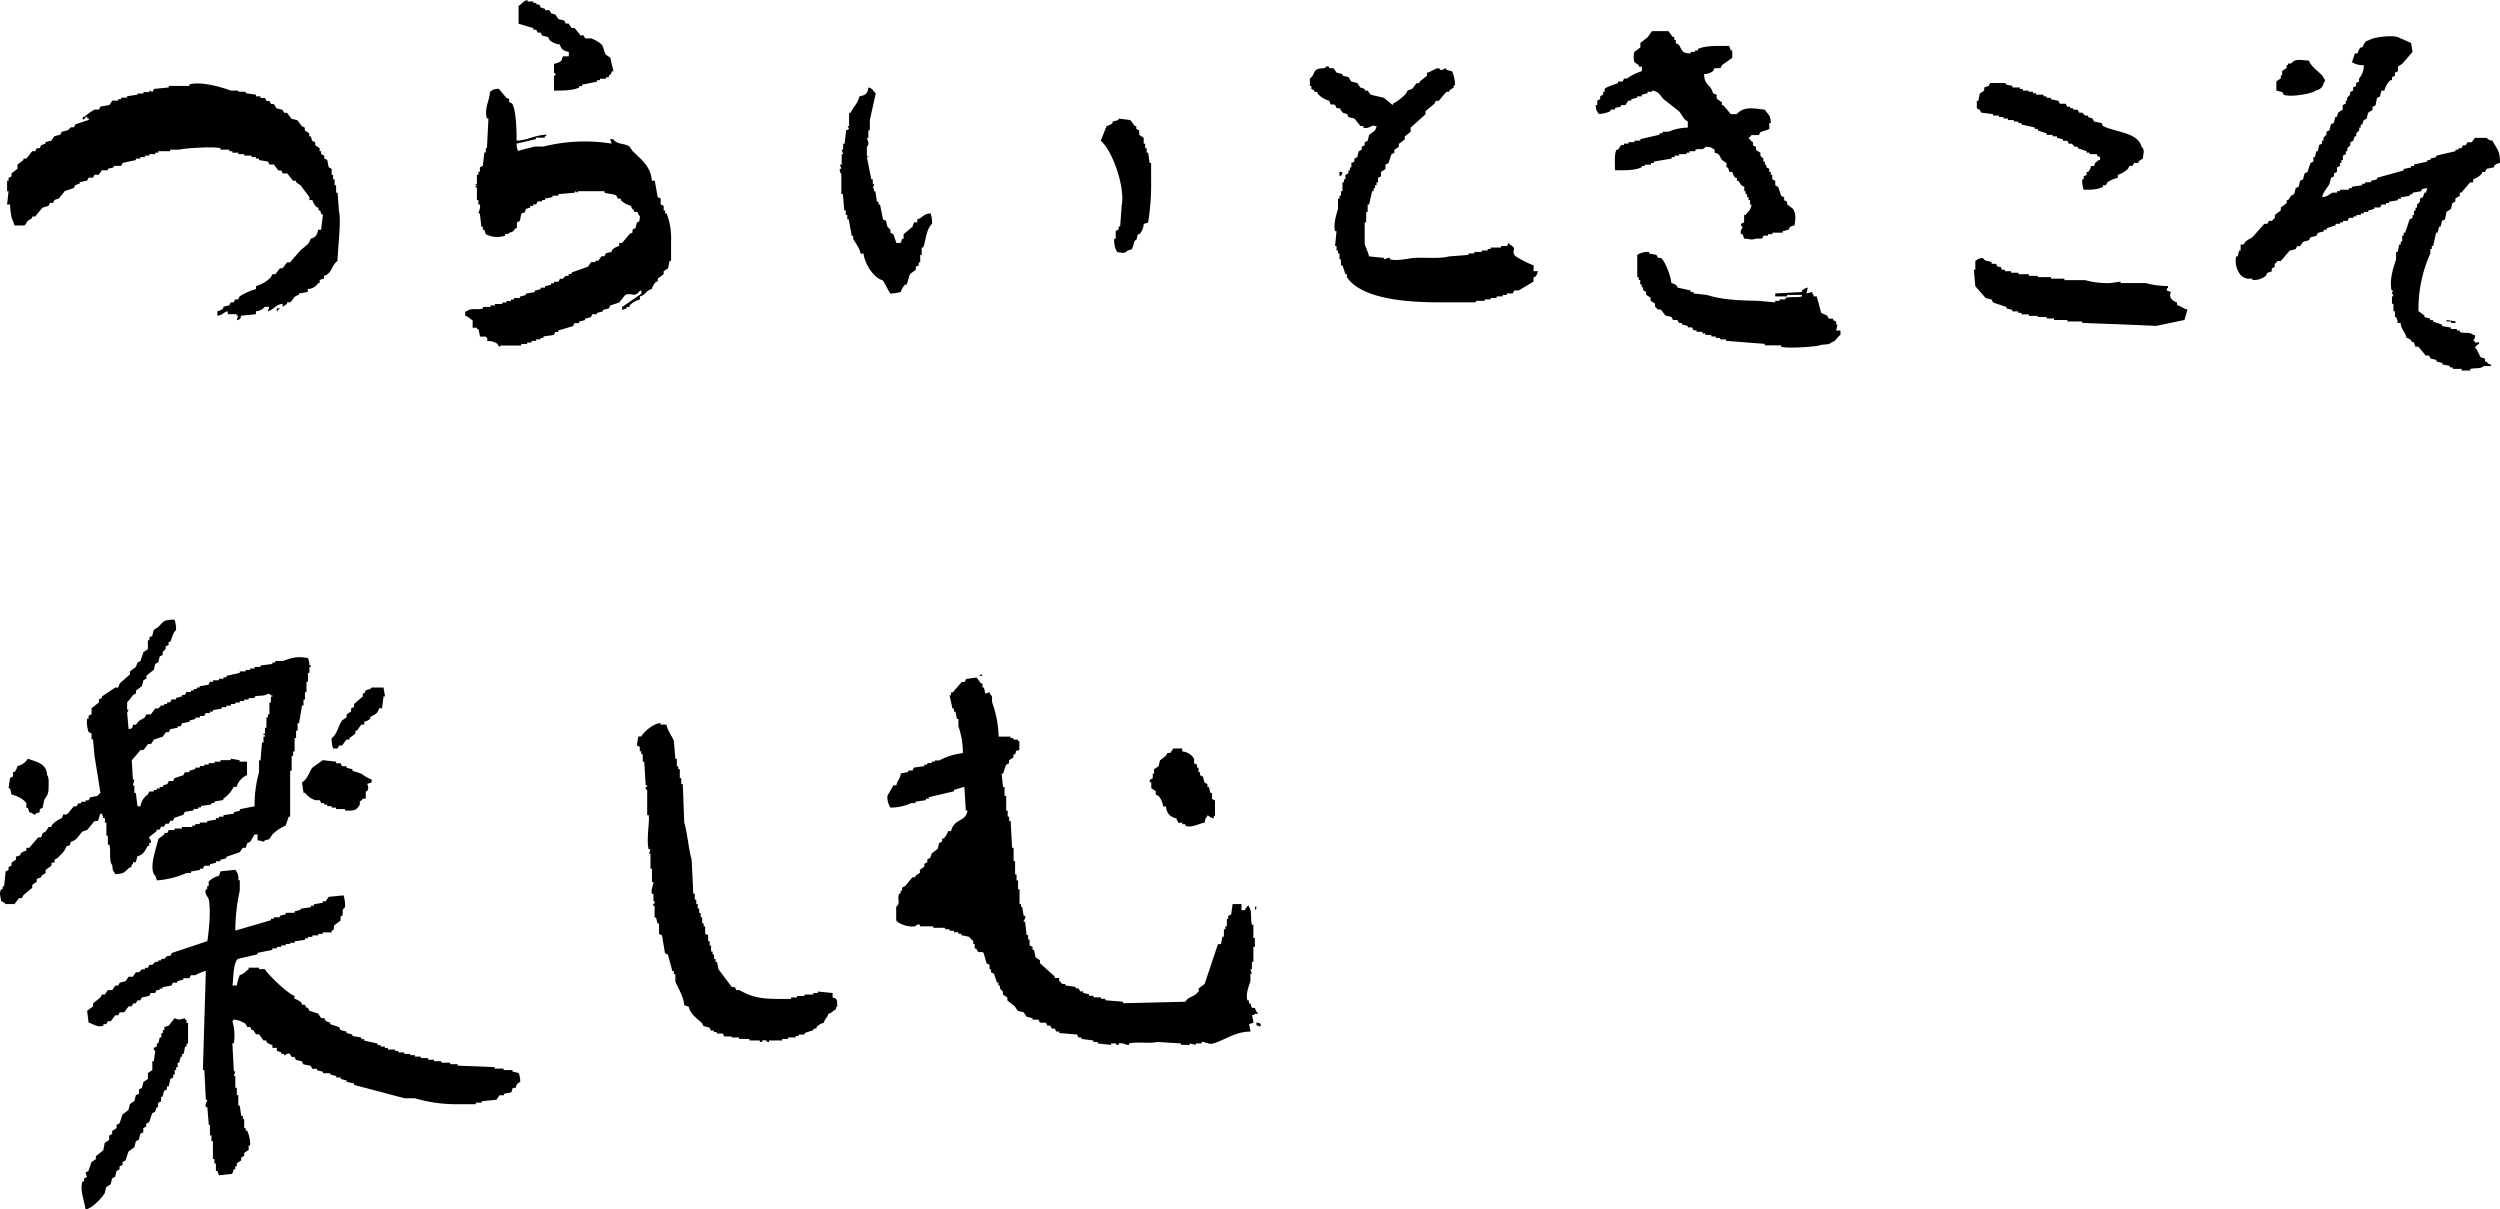 <svg xmlns="http://www.w3.org/2000/svg" viewBox="0 0 607.24 293.76"><defs><style>.cls-1{fill-rule:evenodd;}</style></defs><g id="レイヤー_2" data-name="レイヤー 2"><g id="レイヤー_1-2" data-name="レイヤー 1"><path class="cls-1" d="M21.16,201.6l1.8-2.16h.72c.37-.31.5-1.55.72-1.8h.36l.36,1.08h.36v1.08h.36V203h.36v2.16h.36c.46,1.58-.18,4,.72,5,.08,1.55.22,1.22.72,2.16,2.05-.11,2.21-.39,3.24-1.44l.72-.36v-.36c.27-.43,0,0,.36-.36v-.36H33l.36-1.44c1.48-.41,1.83-1.3,2.52-2.52h.36v-.72h.36c.26-.75-.5-1.12-.36-1.44l1.8-1.44v-.36h.72l.36-.72h.72l.36-.72H41l.36-.72H42l.36-.72,2.16-.72.36-.72,2.16-.36v-.36h1.08v-.36h.72v-.36l2.52-.36v-.36h.72v-.36l2.16-.36V194a7.41,7.41,0,0,0,2.52-2.88h.72A4.36,4.36,0,0,1,60,188.28V185h-1.8v-.36l-2.16-.36v.36H53.56V185H52.12v.36H50.68v.36H49.6v.36H48.52v.36H47.44v.36L46,187.2v.36H44.92l-.36.72L42.4,189l-.36.72H41l-.36.72-1.08.36v.36H38.8v.36h-.72v.36h-.72v.36H36.28l-.36.72a4.28,4.28,0,0,0-1.8,2.88H33.4L33,192.6h-.36v-1.8h-.36l.36-1.44h-.36L32,184.68l2.16-2.52h.72l1.08-1.44h.72l.72-1.08,2.16-.72.72-1.08H41l.36-.72,1.8-.36v-.36h.72l.36-.72,1.8-.36V175l1.44-.36v-.36h1.08v-.36H49.6l.36-.72H51v-.36h.72v-.36l2.16-.36v-.36H55v-.36h1.08V171h1.08v-.36h1.08v-.36h1.08v-.36H60.4v-.36h1.44v-.36c1.15-.39,2.42,0,3.24-.72.72.22.31,0,.72.36.24.31.5-.13.36.36H65.8v1.44h-.36v2.88h-.36v.72h-.36v2.52h-.36v1.44H64v.36h.36v.36H64v1.44h-.36l-.36,4.32h-.36v2.88a29.31,29.31,0,0,0-1.08,8.28l-3.6.72v.36l-1.44.36v.36l-2.52.36v.36H53.2v.36h-.72v.36l-2.16.36v.36h-1.8v.36H47.44v.36h-.72v.36H44.2v.36H42.4v.36H41l-.36.72h-.72v.36l-1.44,1.08c-.41,1.93-2.55,7.44-.72,9l.36,1.08a21.55,21.55,0,0,0,7.2-1.8h1.08v-.36l2.16-.36V211h.72l.36-.72H51v-.36l1.44-.36v-.36h1.08v-.36l1.44-.36v-.36L58.24,207l.72-1.08h.72l.36-1.08.72-.36,1.08-1.8h.72v1.44a3.85,3.85,0,0,1,1.44.36c.61-.73.84-.3,1.44-.72l.72-1.08a10.38,10.38,0,0,1,3.24-2.16l.72-2.16h.36V187.2h.36v-3.6h.36v-1.08h.36v-3.24h.36v-1.8h.36v-1.8h.36l.72-4.32h.36v-1.44h.36v-1.8h.36V165.6h.36v-2.16h.36V162h.36v-.36h-.36a4.85,4.85,0,0,0-.36-1.8c-2.9-.49-3.76-.08-6.12.72h-1.8v.36h-.72v.36l-2.88.36V162H61.84v.36H60.76v.36H59.68v.36H58.24v.36l-3.24.72v.36h-.72v.36H53.2v.36H51.76v.36H51l-.36.72-2.16.36V167H47.8v.36h-.72v.36h-.72v.36H45.28l-.36.72H44.2v.36l-1.44.36v.36H41.68l-.36.72H40.6V171h-.72v.36h-.72l-.72.72h-.72l-1.08,1.44H35.56l-.36.72c-1.07.71-1.47.67-2.16,1.8h-.72c-.28,1-.09.82-1.08,1.08l-.36-4,.36-.72h-.36v-1.8a17,17,0,0,0,1.44-1.8l.72-.36v-.72l1.44-1.08.36-1.44.72-.36v-.72l1.8-1.44.36-1.44.72-.36.36-1.44.72-.36v-.72l.72-.72V157l.72-.36v-.72h.36c.58-1.07.56-2.09,1.44-2.88a7.16,7.16,0,0,0-.36-2.52c-2.8,0-2.63.45-4,1.8l-1.08.72L37,154.44l-.72.36v.72h-.36v2.16l-1.08.72-.72,2.16-.72.36L33,162l-1.44,1.08v.72L29.08,166,28.72,167H28l-3.24,2.16v.36l-.72.36v.72l-1.8,1.44v1.44l-.72.36v.72h-.36a7.2,7.2,0,0,0,.36,3.24l.72.36v1.44h.36l.36,4,1.44,9c-.36.18-.65.68-.72.72l-1.8.36-.36.72H20.8v.36H19.72v.36H19l-.36.72h-.72l-1.44,1.8c-1.13.7-.9-.64-1.44,1.08a6.19,6.19,0,0,0-2.52,1.8v.36H11.8L11.08,202l-.72.36L10,203.4H9.28l-2.16,2.52H6.4v.72a2.73,2.73,0,0,0-1.44.72v.36l-1.08.36v.72l-1.08.72v.72l-.72.36v.72l-.72.36L1,215.28H.64V216H.28c-.55,1.14-.14,1.59,0,2.88a2.81,2.81,0,0,1,1.08.72H3.52l1.08-1.44h.72l.36-.72,2.16-1.8v-.72l1.08-.72v-.72l1.08-.36v-.36l1.08-.72v-.72l1.44-1.08v-.72h.72v-.72l.72-.36c.77-.86,1.82-1.62,2.16-2.88,1-.27.82-.09,1.08-1.08,1.58-.43,1.87-1.61,2.88-2.52ZM2.44,49.68c0,.91.28,3.48.72,4l.36,1.08H6l.72-1.08,1.08-.72v-.36h.72l1.8-2.16L11.8,50l.36-.72h.72l.36-.72,1.08-.36,1.44-1.8,2.16-.72.36-.72,1.08-.36v-.36l1.8-.36.36-.72H22.6l.36-.72H24l.72-1.08H26.2V41l1.44-.36v-.36h1.8l.36-.72L33,38.88v-.36h1.08v-.36H35.2V37.8h1.08v-.36h1.44v-.36h.72v-.36h2.88v-.36h2.16c1.22-.36,8.38-.84,10.08-.36v.36h2.16v.36h.72v.36h1.44v.36h1.44v.36h1.8v.36H62.2v.36h.72v.36l2.16.36.36.72h1.08L67.6,41.4h.72l.36.72h1.08l1.44,1.8h.72v.36L73,45l2.16,2.88v.72h.72A3.87,3.87,0,0,0,77,50.4h.36v.72h.36c.48.79-.17.51.72,1.08L78,55.8h-.72c-.25,1.24-.58,1.87-1.8,2.16-.39,1.5-1.59,1.95-2.52,2.88l-2.52,2.88h-.72l-1.08,1.44H68L66.88,66.6h-.72l-.36.72a7.77,7.77,0,0,1-3.6,2.16v.72a14.71,14.71,0,0,0-4,1.8l-.36.72h-.72l-.36.72h-.72l-.36.72-1.44.36v.36a2.85,2.85,0,0,1-1.44.72v1.08c1.49-.2,1.25-.75,2.52-1.08v.72h2.16v.36h.36l-.36,1.08c1-.27.82-.09,1.08-1.08l3.6-.36V75.6a2.86,2.86,0,0,0,2.16-1.08h1.08l-.36,1.08c1.6-.43,1.79-1.59,3.6-1.8v.72l1.08-.72v-.36h.72c.91-.66.69-1.43,2.16-1.8v-.36l2.16-.36V70.2a3,3,0,0,0,2.52-1.44h.36V68l1.08-.36V67c1.93-.53,1.81-2.62,3.24-3.6.21-4.38.93-9.84.36-12.24L82,46.8h-.36V45h-.36V43.56h-.36V42.48h-.36V41l-.72-.36-.36-1.8-.72-.36V37.8L78,37.44v-.72h-.36V36l-1.08-.72v-.72l-.72-.36-.36-1.08h-.36V32.4l-1.08-.72V31l-.72-.36-1.08-1.44-1.44-.36-1.08-1.44H69l-.36-.72-1.44-.36-.72-1.08H65.8l-.36-.72h-.72l-.36-.72H63.28V23.4H62.2V23l-2.52-.36v-.36h-1.8V22h-1.8C54.3,21.35,49,19.64,46,20.52v.36H41v.36l-3.6.36-.36.72L36.28,22v.36H34.84v.36H33.4V23l-2.52.36v.36H29.44v.36h-.72v.36H27.28l-.72,1.08-2.16.36-.36.72H23a12.55,12.55,0,0,0-2.52,1.8h-.36v.72a1.48,1.48,0,0,0,.72-.72h.36v.36h.36v.36l-3.24,1.08-.36.72H17.2l-.72.72L15,32l-.36.72-1.44.36-.72,1.08-1.44.36v.36L10,35.28,9.64,36H8.92l-.36.72H7.84L6.4,38.52H5.68v.36L4.24,40V41L2.8,42.12v.72l-.72.36v.72H1.72v2.52h.36l-.36,3.24ZM6.76,196.2l.36,1.08c.87.22.79.38,1.44.72v-.36l1.08-.36v-.72l.72-.36.36-1.8c.49-1.08,1-1.07,1.08-2.88,0-1.12.17-2.67-.36-3.24-.11-2.86-2.55-3.19-4.68-4a3.9,3.9,0,0,1-2.52,1.8,3.2,3.2,0,0,1-.72,1.44H3.16v1.08l-.72.36-.36,2.52h.36L2.8,193c1.27.25,3.1,1.15,3.6,2.16v1.08Zm38.52,51.48h-.36v-.36l-1.44.36-1.08-.36L41,249.12l-1.08.36v.72h-.36v.72h-.36V252H38.8l-.36,1.44h-.36v.72l-.72.36a.54.54,0,0,0,.36.72l-.36,2.52H37v2.16l-1.08.72v1.44l-1.08.72-.36,1.44-.72.36v1.08L33,266l-.36,1.44-1.08.72-.36,1.44-1.44,1.08-.72,2.16-.72.36V274l-1.08.72v.72l-.72.36v1.08l-1.08.72-.36,1.8-1.8,1.44v.72l-1.08.72-.72,2.16-.72.36.36,1.08-.72.36v.72h-.36c-.77,2,.62,5.2.72,6.84,1.73-.36,3.84-2.67,4.68-4l.36-1.44,1.08-.72.36-1.44.72-.36.36-1.44.72-.36v-.72l.72-.36v-.72l.72-.36.72-2.16,1.44-1.08L33,277.2l.72-.36.36-1.44.72-.36V274l.72-.36v-.72l.72-.36.72-2.16.72-.36.36-1.08h.36v-1.08l.72-.36V266.4h.36l.36-1.44.72-.36v-.72H41l.36-1.8.72-.36V261h.36v-1.08h.36v-.72h.36v-1.08h.36l.36-1.44h.36V256h.36l.36-1.8h.36v-.72h.36v-5h-.36Zm79.2,12.6v-.36h-2.16v-.36h-2.16v-.36l-9-.36v-.36h-1.8v-.36H107.2v-.36h-1.8v-.36H104V257h-1.8v-.36h-1.44v-.36H99.64V256H98.2v-.36H96.76v-.36H96v-.36h-1.8v-.36h-.72v-.36H92.44v-.36h-.72v-.36l-3.24-.72v-.36h-.72V252l-2.16-.36v-.36l-1.44-.36v-.36l-1.44-.36-.36-.72-2.16-.72v-.36L79.12,248l-.36-.72H78l-.72-1.08-2.16-.72-.36-.72h-.36l-.36-.72h-.72v-.36a3.74,3.74,0,0,0-1.8-1.08v-.72c-1.48-.39-6.46-5.17-7.2-6.48H62.92v-.36H60.4v.36c-.82.57-1,1.13-2.16,1.44a12.46,12.46,0,0,0-.72,2.52H56.44c.31-1.05.06-5.64,1.44-6.48l4.68-1.08v-.36l3.6-.72v-.36h1.08V230h1.08v-.36H69.4v-.36h1.08V229h1.08v-.36l2.52-.36v-.36h.72v-.36h1.08v-.36h1.44v-.36H78.4v-.36h2.16v-.36c1.11-.75.15-.51.72-1.44l1.44-1.08v-1.08h.36c.46-1.22-.3-1.2.72-2.16a7.68,7.68,0,0,0-.36-2.88l-3.6.36-.72,1.08H78.4v.36l-2.16.36V220h-.72v.36l-2.52.36V221l-1.44.36v.36H69.4v.36l-1.44.36v.36H66.52v.36H65.8v.36l-8.64,2.52a45,45,0,0,1,1.08-9.72v-2.52h-.36a3.16,3.16,0,0,0-.72-2.52l-3.6.36-.36,1.08a5,5,0,0,0-2.52,1.44v1.08h-.36V216H50c-.4,1.25.57,1.77.72,2.52.54,2.77,0,7.81-.36,10.08l-8.64,2.88-.36.72H40.6l-.72.72h-.72v.36h-.72v.36h-.72l-.72.72h-.72l-.36.72H35.2v.36h-.72l-.72.72H33l-.72,1.08H31.24l-.72,1.08-1.44.36-.36.72H28l-.72,1.08H26.2l-.72,1.08h-.72l-.36.72-1.8,1.44v.72l-1.44,1.08.36,2.88c1,.2,2.08,1.28,3.6.72v-.36h.72l.36-.72h.72L28,246.6h.72l.36-.72h1.08l1.08-1.44H32l.36-.72H33l.36-.72h.72l.36-.72,1.8-.36.36-.72h1.08l.36-.72h.72v-.36h.72v-.36l2.16-.36.36-.72h1.08v-.36l1.44-.36v-.36H46l.36-.72h1.08A11.94,11.94,0,0,1,50,235.8l-.72,24.12h.36l.36,7.2h.36c0,.43-.6.92-.36,1.8h.36l.36,4.32H51v2.52h.36v1.44h.36v4.32h.36v1.08h.36v1.8h.36l.36,1.08,3.24-.36L56.8,284h.36v-.72h.36v-.72l1.08-.72v-.72l.72-.36v-.72l1.08-.72v-1.08h.36a8.13,8.13,0,0,0-.72-3.6h-.36V274h-.36V271.8H59v-.72H58.6l-.36-2.52h-.36V266h-.36v-1.8h-.36v-2.88H56.8l.36-1.08H56.8l-.36-6.84h.36a12.39,12.39,0,0,0-.36-5.4c.4-.31.05.05.36-.36a5.87,5.87,0,0,1,2.88,1.08l.36.72h.72l.36.72h.36l.72,1.08h.72L64,252.72h.72v.36a2.8,2.8,0,0,0,1.44.72v.72h1.08v.72l1.08.36V256H69v.36c.4-.07.7-.68,1.44-.36l.36.72h.72l.36.72,1.44.36.36.72,1.8.36.36.72H77v.36l1.44.36v.36h1.8V261l1.44.36v.36h1.08v.36l1.44.36v.36l1.8.36v.36l12.24,3.24h2.52a35.13,35.13,0,0,0,10.8,1.44h4v-.36h1.44v-.36l3.6-.36.72-1.08h1.08v-.36l1.8-.36.36-1.08h.72a1.68,1.68,0,0,1,1.08-1.44,5.78,5.78,0,0,0-.36-2.16ZM67.6,75.24c.4-.31.05.05.36-.36h-.72v.72C67.64,75.29,67.29,75.65,67.6,75.24ZM90.28,189.36a10,10,0,0,1-2.52-1.44l-2.16-.72v-.36l-1.44-.36v-.36H83.08l-.36-.72H81.64V185l-3.24-.36-2.52,1.8c-.93,1.3-1.14,2.77-2.52,3.6l.36,2.52h.36a5,5,0,0,0,2.52,1.8h1.08l.36.72h.72v.36h.72v.36h1.08v.36h1.08v.36H83.8v.36c2.27.06,2.77,0,3.6-1.44v-.72c.14-.22.49-.25.72-.72h.72v-1.8h.36c.41-1.05.25-1,0-1.8l1.08-.36Zm-9.72-10.08a6.73,6.73,0,0,0,.36,2.52H82l.36-.72h.72l1.08-1.44h.72v-.36l1.44-1.08v-.72h.36L87.76,176h.72v-.72a2.77,2.77,0,0,0,1.44-.72v-.36c1.06-.74,1.8-.69,2.16-2.16h.72l.36-2.88h.36L93.16,167H90.28c-.62.71-.87.31-1.44.72l-.36.72h-.36v.72L86,171v.72l-.72.36v.72l-1.08.72v.72l-1.08.72C82.14,176.31,81.92,178.36,80.56,179.28ZM155.44,72c1.6-.45,1.28-1.38,2.88-1.8a3.87,3.87,0,0,1,1.08-1.8h.36v-.72l1.44-1.08v-.72l1.08-.72.36-1.8H163V58.68a17,17,0,0,0-1.08-6.84h-.36v-.72h-.36V50l-.72-.36V48.24l-.72-.36-.72-4h-.72c-.18-3.47-2.8-5.36-4.68-7.2l-.72-1.08c-1.33-.89-3-.41-4-1.8h-.72l.36,1.08a41.19,41.19,0,0,0-16.56.72h-2.16c-1,.31-2.9.68-4,1.08a4.16,4.16,0,0,1-.36-1.8l4.68-1.08v-.36h2.16v-.36h.36v-.36c-2.92.12-4.47,1.34-7.2,1.44,0-2.66-.12-7.42-1.08-9l-.72-.36v-.72l-.72-.36-1.8-2.16c-1.55.08-1.22.22-2.16.72-.06,2.2-1.45,4-.72,6.48h.36l-.36,7.2H118v1.08h-.36l-.36,3.24-.72.36v1.08h-.36v.72h-.36v2.16c-.12.49-.44-.14-.36.36h.36l-.36.36c0,.51.26-.14.36.36V48.6h.36v1.08h.36c.25.84-.39,2-.36,2.16h.36l.36,3.24h.36v.72h.36l.36,1.08a5.9,5.9,0,0,0,4.68.36v-.36c.85-.37.39.37,1.08-.36,1-.25.93-.41,1.44-1.08h.36V54l.72-.36.36-1.8c1-.27.82-.09,1.08-1.08l1.08-.36V50h.72v-.36h.72l.36-.72h1.08V48.6h.72v-.36l1.8-.36v-.36h1.44v-.36l4-.36v-.36l.72.36v-.36h6.48v.36c1,.35,2.07.22,2.88.72l.36.72h.72v.36A5.31,5.31,0,0,0,153.28,50c.24.9.19.58.72,1.08v.36h.72c.33.27.26.74.72,1.08-.11.81,0,.95-.36,1.44h-.36l-.36,1.44-.72.36v.72l-.72.36L151.12,59h-.72v.72a4,4,0,0,0-1.8,1.08v.36l-1.44.36-.36.72h-.72l-.72,1.08h-.72v.36h-1.08l-.72,1.08-4,1.44v.36h-.72V67h-.72l-.72.72H136l-.36.72h-1.08v.36h-.72v.36l-1.44.36v.36h-1.08v.36l-1.44.36v.36l-2.16.36v.36l-1.44.36v.36h-1.44v.36h-.72v.36H123v.36H122v.36h-1.8v.36h-1.08v.36h-1.8v.36c-1.61.48-2.85-.26-4,.72H113v1.08c1,.27,1,.64,1.8,1.08v1.8h1.08v.36h.36l.36,1.8H118c.3.41,0,.06.36.36v.72a3.92,3.92,0,0,1,2.52.72l.36.72.36-.36h5v-.36h1.44v-.36h1.08V82.8h1.08v-.36h1.08v-.36H132v-.36l2.52-.36.36-.72h.72v-.36l3.6-1.08.36-.72h1.08v-.36l1.44-.36V77.4l1.44-.36.36-.72H145V76l1.44-.36v-.36l1.44-.36.36-.72,2.16-.72,1.44-1.8c1.62-.81,2.23.86,3.6-1.08h.36v.72l-4.68,3.24v.72l1.08-.36v-.36h.72v-.36a5.18,5.18,0,0,1,2.52-1.44ZM129.52,7.2h.72l.36.72h.72l.36.72,1.44.36.36.72A4.27,4.27,0,0,0,136,10.8c.3,1.21.91,1.58,2.16,1.8v1.08h-1.44l-.36,1.08a3.5,3.5,0,0,1-1.8.72v2.16c0,.09.45.12.36.72h-.36V22c2.41,0,4.42,0,6.12-.72v-.36h.72v-.36l3.6-.72v-.36h.72v-.36h1.44v-.36h.72v-.36c.55-.48.47-.19.72-1.08H149L148.24,14l-1.08-.72c-.54-.82-.45-1.84-1.08-2.52a8.06,8.06,0,0,0-2.52-1.44h-1.44l-.36-.72H141l-1.44-1.8h-.72l-.72-1.08h-.72L137.08,5l-1.44-.36-.72-1.08-1.08-.36-.36-.72H132.4V2.16l-1.08-.36L131,1.08h-.72V.72h-.72V.36h-1.44V0c-1.16.31-1.28.92-2.16,1.44V5.76l3.6,1.08Zm72.72,235.08V241.2l-3.6-.36v.36h-1.08v.36H195.4v.36h-1.8v.36h-1.44v.36h-2.88c-4.73,0-6.76-.51-9.72-2.16h-.72l-.36-.72h-.72l-3.24-4.32-.36-1.8h-.36v-.72h-.36v-1.08h-.36v-.72h-.36v-1.44h-.36V228.6H172v-1.44l-.72-.36V225h-.36v-.72h-.36v-1.44h-.36v-1.08h-.36v-1.08h-.36V219.6h-.36v-1.08h-.36v-1.44h-.36L168,208.8c-.77-2.61-1-6.38-1.8-9l-.36-9.36h-.36V189h-.36v-2.16h-.36v-.72h-.36v-1.8h-.36l-.36-4.32c-.49-1.33-1.5-2.41-1.8-4h-1.44v-.36c-1.77.09-4,2.07-4.68,3.24h-.72l-.36,2.16.72.36v1.08h.36v.72h.36V185h.36l.36,5.76h.36v.36h-.36c-.1.8.36.72.36.72V198h.36c.31,1.31-.62,6,0,8.28H158l-.36,1.08H158V211h.36v3.24h.36c.11.58-.71,1.73-.36,2.88h.36v1.8H159a.6.6,0,0,1-.36.72V220H159v2.88h.36l.36,1.44h.36v2.52l.72.36.72,4.32.72.36,1.08,4h.36v.72h.36v1.8c.65,1.66,2,3.57,2.16,5.76l1.08.36c.47,1.91,2,2.81,3.24,4l.36.72,1.44.36.36.72h.72v.36h.72v.36h1.44l.36.72h1.8V252h1.8v.36h2.52v.36h2.52v.36H185c.21-.13,0-.57,1.08-.36.07,0,.12.47.72.36v-.36H190v-.36h1.44V252h1.8v-.36H194v-.36h1.44v-.36l2.16-.72v-.36h.72v-.36a4,4,0,0,1,1.8-1.08c.33-1.23.76-.93,1.08-2.16,1-.27,1-.64,1.8-1.08.21-.72-.05-.31.36-.72C203.34,243,203.46,242.6,202.24,242.28ZM218.8,70.92a4,4,0,0,1,1.08-1.8h.36L221,66.6l1.44-1.08V64.8l.72-.36v-.72h.36v-1.8h.36v-1.8h.36c.74-2,.73-4.47,2.16-5.76a7.16,7.16,0,0,0-.36-2.52c-2,.14-1.7,1-3.24,1.44V54H222l-.36,1.08-2.16,1.8V58h-.36L218.8,59h-1.08L217,56.88l-.72-.36V55.8l-.72-.72-.36-1.44-.72-.36-.72-3.6h-.36V49H213l-.36-2.52h-.36v-.72H212l.36-1.08H212V43.56h-.36l-1.08-5.4h.36c0-.51-.27.14-.36-.36V35.64s.44-.14.36-1.08l-.36-1.08h.36v-1.8h.36V29.16l1.44-6.48c-.76-.63-.61-1.13-1.8-1.44-.15,1.53-.79,1.92-2.16,2.16-.36,1.65-1.44,2.5-2.16,4h-.36V30.6h-.36l.36.72-.72.36-.36,3.24h-.36v1.44h-.36l.36,1.08h-.36V40H204L204.4,41H204c-.13.88.28.91.36,1.44v4.68h.36l.36,4h.36V52.2h.36v1.08h.36l.72,4h.36V58c.59,1.14,1.49,2.09,1.8,3.6h.72c.22,2.39,2.49,6,4.68,6.48l1.8,3.24A12.68,12.68,0,0,0,218.8,70.92Zm86,173.88h-.72l-.36-1.08h-.36V243H303c-.53-1.42.47-3.89.72-4.68v-1.8h.36l-.36-1.08h.36v-1.8h.36V230h.36v-2.16h-.36v-3.24h-.36c-.41-1.38.1-3.38-.72-4.32V220c-.56-.05-.85,1-1.08,1.08h-.72V219.6h-2.16l-.36,2.52-.72.36v.72H298V225h-.36v.72h-.36v1.8h-.36l-.36,1.8h-.72L292.6,239l-1.44,1.08v.72l-.72.72c-1,.74-1.87.69-2.52,1.8l-15.12.36v-.36l-4.32-.36v-.36H267.4v-.36h-1.8v-.36h-1.08v-.36l-1.44-.36v-.36h-.72l-.36-.72h-.72v-.36l-2.52-.36V239H258c-.17-.1-.31-.5-.72-.72v-.72h-1.08v-.36l-3.6-3.24v-.72l-1.08-.72-.36-1.8h-.36V230l-.72-.36v-1.44h-.36v-1.08h-.36l-.36-3.24h-.36c-.08-.45.61-.61.36-1.44h-.36l-.36-2.16H248v-.72h-.36V216h-.36v-2.16h-.36V212.4h-.36v-3.24h-.36v-3.24h-.36l-.36-6.48h-.36v-1.08h-.36v-1.44h-.36v-3.6H244v-2.16h-.36l-.36-3.24h.36l.72-2.16.72-.36v-.72l1.08-.72v-.72h.36c.61-1-.35-.68,1.08-1.08V180h-.36v-.36h-1.08v-.36h-.72v-.36h-2.88a25.78,25.78,0,0,0-1.44-7.92c-.45-1.4.29-1.6-.72-2.52v-.36l-1.08.36L239,167h-.36V166h-.36l-1.08-1.44-2.52.36-.36.72h-.72l-2.16,2.52H231v.72h-.36l.72,3.24h.36v.72h.36l.36,1.8h.36v1.8a19.38,19.38,0,0,1,1.08,6.48,16.46,16.46,0,0,0-5.76,1.8h-1.08V185h-.72v.36h-1.08v.36h-.72v.36l-2.52.36-.36.72H220.6v.36l-1.8.36c-.2,1.48-.8,1.53-1.08,2.88H217l-1.44,2.52a4.57,4.57,0,0,0,.72,2.88,12,12,0,0,0,5-1.08h1.08v-.36l2.52-.36V194h.72v-.36l6.12-1.44v-.36l2.52-.72.36,5.76H235c-.41,2.89-3.23,1.79-4,5h-.72a4,4,0,0,1-1.08,1.8h-.36v.72l-.72.36-.36,1.44-1.44,1.08-.36,1.08-.72.36v.72l-.72.36v.72l-1.08.72V212l-1.08.72v.36h-.72l-1.8,2.16-.72.36v.72h-.36v.72h-.36c-.58,1.56.48,2.12-.72,3.24v3.24c.37.77,3,1.85,4.68,1.44a1,1,0,0,1,1.08-.36V225h3.24v.36h2.88v.36h1.08v.36h1.08v.36h1.08v.36h.72v.36l1.8.36,1.08,1.08v.72h.36v1.08h.36l.36.72c.54.35,1.07-.12,1.44.36l.72,2.52.72.36v1.08h.36v.72l.72.36.72,2.16h.36v.72h.36v.72l.72.72v.72l1.08.72V243l1.8,1.44.72,1.08,1.44.36.72,1.08,1.44.36v.36h1.44l.36.72h1.44l.36.72h.72l.36.72h.72l.36.72h.72v.36l4.32.36.36.72h.72v.36l2.88.36v.36h1.08v.36c.21.07,3.24.36,3.24.36v-.36H271s.06.47.72.36v-.36c1.19-.24,1.79.48,2.52.36v-.36c2.17-.47,5.12.12,6.84-.36l5.76.36v.36H289v-.36l1.44.36v-.36h1.44v-.36c.69-.12,1.7.72,2.88.36,2.94-.91,5.22-2.84,9-2.88l-.36-1.8,1.08-.36-.36-1.8c.72-.22.31.05.72-.36h.72C305.21,245.59,305,245.68,304.84,244.8Zm-66.24-81c-.72.22-.31-.05-.72.36h.72ZM272.44,50l-.36,5h-.36v.72l-.72.36V58h-.36a5.48,5.48,0,0,0,.72,3.24c1.25.11,1.67.48,2.52-.36l1.08-.36.72-2.16H276l.36-1.44h.36a3.9,3.9,0,0,0,1.08-2.52l1.08-.36a57.58,57.58,0,0,0,.72-10.08V39.6h-.36l-.36-2.52h-.36V36h-.36V34.92h-.36V33.48l-1.08-.72V31.68l-.72-.36V30.6h-.36l-1.08-1.44-2.88-.36v.36l-1.44.36v.36a3,3,0,0,1-1.44.72l-1.44,3.6C270.12,36.39,273.37,45.41,272.44,50Zm6.84,140h.36v1.44l1.08.72V193l.72.36a4.86,4.86,0,0,1,1.08,2.52h.72a2.85,2.85,0,0,0,2.52,2.88c.21.72-.05.31.36.72v.36h1.08v.36h.72v.36c1.75.64,3.22-.59,4.68-.72.14-1.16.32-1.05.72-1.8.64.34.56.51,1.44.72.21-.72-.05-.31.36-.72v-3.6l-.72-.36V192.6H294l-.36-1.44h-.36v-.72l-.72-.36-.36-1.44-.72-.36v-.72h-.36v-1.08h-.36v-.72l-.72-.36v-1.08a3.61,3.61,0,0,0-2.88-1.8v-.72H285l-.72,1.08h-.72l-.36.72-1.44,1.08-.36,1.44-1.08.72v1.08H280V189C279.82,189.38,279.12,189,279.28,190.08Zm25.92,30.24h-.36V221C305.24,220.63,305,221,305.2,220.32Zm0,28.8c.71.22.31-.05.72.36.4-.41.15,0,.36-.72l-1.08-.36ZM372.52,64.44c-.8-.18-4.43-2-4.68-2.52-.77-1.42.87-1.3-1.08-2.52-.47-.21.14-.41-.36-.36l-.36.72H364.6v.36h-2.52v.36h-.72v.36h-1.44v.36h-1.8v.36h-1.44v.36l-4.68.36c-2.14.6-5.58.24-8.28.36-1.63.07-4,.84-6.12.36v-.36h-.36l-1.08.36v-.36l-3.6-.36a23.17,23.17,0,0,0-1.08-2.88V54h.36V51.48h.36v-1.8h.36l.72-3.24h.36v-.72H334V45h.36v-.72h.36V43.2l.72-.36V41.76l1.08-.72V40l.72-.36.72-2.16.72-.36v-.72l1.08-.72v-.72l1.44-1.08v-.72L342.64,32V31l3.6-3.24V27l2.16-1.8.36-.72h.72l1.8-2.16H352V22l1.08-.72v-.36c.28-.42,0,0,.36-.36a9.68,9.68,0,0,0-.72-3.24l-1.44-.36v-.36c-.41-.09-.63.53-1.44.36-.09,0-.12-.49-.72-.36-.76.16-1.56.87-2.52,1.08v.72l-1.8,1.44v.36h-.72L343,21.6l-1.08.36-.36.72a12.17,12.17,0,0,1-3.24,2.52v.36l-2.16-1.8L332.92,23,332.2,22h-.72V21.6l-1.08-.36-.72-1.08-1.44-.36-.72-1.08-1.44-.36V18l-1.44-.36-.72-1.08h-1.08V16.2c-.87-.22-.8.13-1.08.36-3.4.06-1.93,1.31-3.6,2.52v1.8h.36v.72l.72.36v.36H320v.36a5.77,5.77,0,0,0,2.88,1.8c.52,1.72.3.41,1.44,1.08l.36.72h.72l.72,1.08,1.08.36.36.72,1.44.36,1.44,1.8h.72V31c1.36.48,2-.85,2.88-.36h.36L334,31.68l-1.44,1.08-.36,1.44-.72.36v.72l-.72.36v.72l-.72.36-.36,1.44-.72.36v.72l-.72.36v1.08h-.36v.72h-.36v.72l-.72.36v1.08h-.36v.72h-.36v2.16h-.36v1.08h-.36v.72H325v2.52c-.34,1.09-1.18,3.67-.72,5.4h.36l-.36,3.6h.36v1.08H325v.72h.36V63h.36v1.44h.36l.72,2.16h.36v.72c3.48,5.17,13.85,6.12,22.68,6.12h8.64v-.36h2.16v-.36h1.44v-.36h1.44V72H365v-.36H366v-.36h1.44l.36-.72h1.08l3.6-2.16V67.32h.36a3.06,3.06,0,0,0,.72-1.44h-1.08ZM326.08,41.76h-.72v1.08C326,42.43,325.86,42.62,326.08,41.76Zm72.72-1.44h.72V40H401V39.6h.72v-.36l4.32-.72v-.36h.72V37.8h1.08v-.36h1.8v-.36h.72v-.36h1.44v-.36c1.4-.46,1.47.4,2.52-.72,1.55.08,1.22.22,2.16.72v.72c1.39.35,1.1.82,1.8,1.8l1.08.72v1.08h.36l.36,1.08h.72a2.77,2.77,0,0,0,.72,1.44h.36v.72h.36l.72,1.08.72.36v1.08H424v.72h.36v.72h.36v.72h.36v1.08h.36c-.24,1.48-.77,1.57-1.44,2.52h-.36V54l-.72.36a.54.54,0,0,0,.36.72c0,.35-.78,1-.36,1.8h.36l.36,1.08c1.71.07,1.51.43,2.88,0H428l.36-.72h1.08v-.36h1.08v-.36H433v-.36l1.44-.36.36-.72,1.08-.36c.21-1.35.44-2.72-.36-4l-1.44-1.08V49l-.72-.36v-.72l-.72-.36-.72-2.16L431.2,45V43.92l-.72-.36V42.48h-.36v-.72h-.36V41l-.72-.36V40h-.36v-.72h-.36v-.72l-.72-.72v-.72l-1.08-.72v-.72l-.72-.36v-.72c-.15-.23-.48-.27-.72-.72-.41-.31-.06,0-.36-.36a3.59,3.59,0,0,0,.72-.72h1.8l.36-.72,2.16-.72V29.88h.36c-.05-2.12-.71-2-1.44-3.24-2.92-.33-5.05-.86-6.84,1.08H420.4l-1.8-2.16h-.36v-.72l-1.08-.72c-.7-1.15.63-.89-1.08-1.44-.56-2.34-2.11-1.77-2.16-4.68a3.68,3.68,0,0,0,2.16-.72l.36-.72h1.44l.36-.72,2.52-1.8v-1.8h-.36L420,11.16c-2.85,0-5.57-.14-7.56.72v.36h-.72v.36h-1.08V13c-2.28-.11-2-.81-2.88-2.16l-.72-.36V9.72h-.36V9h-.36l-1.08-1.44h-4L400.24,9l-1.8,1.44v1.08L397,12.6a4.25,4.25,0,0,0,0,2.52l1.08.72v.36h.72v1.08a12.26,12.26,0,0,0-3.6,1.8h-.72l-.36.72H393v.36c-.74.37-2.85.92-3.24,1.44v.72h-.36V23l-.72.36v.72l-.72.36v1.08h-.36c.08,1.55.22,1.22.72,2.16a6.34,6.34,0,0,0,2.88-.72v-.36h1.08v-.36l1.44-.36v-.36h1.08l.72-1.08h.72v-.36l1.44-.36V23.4h1.08V23l1.44-.36v-.36h1.08V22c1.78.24,1.9,1.2,2.88,2.16L407.8,27c.87,1,.91,1.78,2.16,2.52V31A12,12,0,0,0,405.28,32h-1.44v.36h-.72v.36l-4.68,1.08v.36H397v.36h-1.44v.36h-1.08v.36h-.72L393,36.36h-.36c-.56,1-.37,3.52-.36,5,2.56,0,4.66.06,6.48-.72Zm47.52,38.52H446v-.72l-.72-.36V77.4h-1.08l-.36-.72L442.36,76l-1.08-4h-.72c-.22-.72.05-.31-.36-.72v-.36l-1.44.36.36-1.44a3.42,3.42,0,0,0-1.44.72v.36l-6.48.36V72h2.88v-.36h3.6V72c-.95.34-2.66,0-4,.36v.36h-1.44v.36H431.2v.36l-4-.36c-5-.12-8.89-.26-12.6-1.44l-3.24-.36v-.36h-.72v-.36l-3.24-.72v-.36a3.06,3.06,0,0,0-1.44-.72c-.09-1.72-1.57-5.42-2.52-6.12h-.72l-.36-.72-1.8-.36V61.2a4.61,4.61,0,0,0-2.88.72v5.4h.36V68h.36v1.08h.36v.72h.36v.72l.72.36v.72l1.08.72v.72l1.08.72v.72l.72.72h.72l1.08,1.44L406,77l.36.72h1.08l.36.72h.72v.36l1.44.36v.36H411l.36.72h.72v.36h1.44V81h.72v.36h1.44v.36h1.08v.36h1.08v.36h1.44v.36l9.36.72v.36h4v.36c1.58.45,8.26,0,9.36-.36s2.14,0,2.88-.72c1.23-.36,1.18-1.2,2.16-1.8V80.28H446Zm82.44-5.4c-.72-.22-.31,0-.72-.36a1.53,1.53,0,0,1-.72-2.16l-1.08-.36c.21-.72,0-.31.36-.72v-.36a21,21,0,0,1-5.4-.72h-6.12V68.4l-2.52.36a20.9,20.9,0,0,1-6.12-.72h-5v-.36h-3.24v-.36h-3.24V67h-2.16V66.6h-2.52v-.36h-1.8v-.36H487v-.36h-.72l-.36-.72h-.72l-.36-.72h-1.08v-.36c-1.09-.53-1.45-.07-2.16-1.08-1.17.14-1.06.33-1.8.72v2.16h-.36l.36,4,2.52,2.88,1.44.36.36.72,3.24,1.08v.36l1.44.36v.36h1.44V76H491v.36h1.8v.36h2.16V77h2.16v.36h1.8v.36h3.24v.36h3.6v.36l9.72.36,8.28.36,6.84-1.44.72-2.52c-1.21-.28-1.39-.81-2.52-1.08ZM481.24,27.36l2.88.36v.36h1.44v.36h1.08v.36h1.08v.36h1.44v.36h1.08v.36H491v.36l3.24.72v.36h.72v.36l2.16.72v.36h1.44v.36h1.08v.36l1.44.36v.36h1.08l.36.72h.72l.72.72h.72V36l2.16.72v.36h.72v.36h1.8v.36l.72.36v.72h-.36c-.65.75-.73.23-1.08,1.44h-.72a2.85,2.85,0,0,1-.72,1.44h-.36v.72l-.72.36v.72h-.36a6.73,6.73,0,0,0,.36,2.52c1.95,0,3.39,0,4.68-.72V45h.72l.36-.72a7,7,0,0,1,2.52-1.08v-.72A6.66,6.66,0,0,0,516.88,41l.36-.72H518l.36-.72h1.08v-.36l1.08-.72c.08-1.48.51-2-.36-2.88-.9-3.48-6.43-3.47-9.36-5l-.36-.72-1.8-.36-.36-.72-1.08-.36v-.36h-.72l-.72-.72H505l-.36-.72h-1.08v-.36h-.72v-.36h-.72l-.36-.72h-1.44l-.36-.72-1.8-.36v-.36h-1.08V23.4h-.72V23h-1.8v-.36h-.72v-.36h-1.08V22h-1.44V21.6h-.72v-.36h-1.8v-.36c-1.09-.42-1,.14-1.8-.72h-3.6l-.36.72-1.08.36V22l-1.08.72-.36,1.8h-.36v1.8l.72.36Zm124.2,6.84c-.79-.17-1-.23-1.44-.72h-2.88l-.72,1.08h-1.08l-.36.72h-.72l-.36.72h-.72v.36h-.72v.36l-4.68,1.08v.36l-1.44.36v.36h-.72v.36l-3.24.72v.36h-.72v.36l-1.8.36v.36l-6.48,1.8v.36l-1.44.36v.36h-1.44v.36h-.72V45l-2.52.36v.36h-.72v.36h-2.16v.36h-.72v.36h-1.08c-.87.39-1.14,1-2.52,1.08.34-1.44,1.2-2.13,1.8-3.24l.36-1.44.72-.36v-.72l.72-.36V40.68l.72-.36V39.6h.36v-.72h.36V37.8l.72-.36v-.72h.36V36l.72-.72v-.72l.72-.36.36-1.08h.36V32.4l.72-.72V31h.36v-.72h.36l.36-1.08.72-.36.36-1.44,1.08-.72v-.72l.72-.36.36-1.8.72-.36.36-1.44h.72a5.23,5.23,0,0,1,1.44-2.52H581v-.72l.72-.36v-.72l.72-.36V16.2l1.08-.72L586,12.6l-.36-2.16L582.4,9c-1.6-.52-6.25.1-6.84.72-1.39.35-1.11.82-1.8,1.8h-.36a2.56,2.56,0,0,0-.72,1.44H572l-.72,2.16a5.28,5.28,0,0,0,2.88.72A4.81,4.81,0,0,1,573,19.08v.72l-.72.36v.72l-.72.36V22l-.72.36V23l-.72.72v.72h-.36v.72l-.72.36v1.08l-1.08.72-.36,1.08h-.36l-.36,1.44-.72.36-.36,1.44-.72.36v.72l-.72.72v.72H564v.72l-.72.36L563,36.72h-.36l-.36,1.44h-.36v1.08l-.72.36-.72,2.16-.72.36-.36,1.44-.72.36-.36,1.44-.72.36-.36,1.44-.72.36-.72,1.08h-.36v.72L554,50.4v.72l-1.44,1.08v.72l-.72.72h-.72l-.36.72H550l-2.88,3.24c-1,.74-1.46.56-2.16,1.8h-.72v1.44h-.36l-.36,1.44h-.36a5.39,5.39,0,0,0,.72,4A2.72,2.72,0,0,0,546,67.68h1.08V68A4.56,4.56,0,0,0,550.36,67l.36-.72,1.08-.36v-.72l.72-.36v-.72l.72-.72H554l2.16-2.52,1.44-.36.36-.72h.72l.72-1.08,1.44-.36.36-.72,1.44-.36.36-.72,1.44-.36V55.8h.72v-.36l2.16-.72v-.36h1.08V54h.72v-.36h1.08l.36-.72h1.08v-.36h.72V52.2h1.08v-.36h.72v-.36h1.08v-.36l1.44-.36V50.4h1.44l.36-.72h1.08v-.36h.72V49l2.16-.36v-.36h.72v-.36l2.16-.36v-.36H586V46.8l2.16-.36v-.36c.5-.31.61-.27,1.44-.36l-.36,1.08h-.36l-.36,1.08-.72.36V49l-.72.72v.72h-.36v.72h-.36V52.2H586v.72l-.72.36-1.08,3.24h-.36v.72h-.36v1.44h-.36v.72h-.36l-.36,1.8H582V63c-.54,1.67-1.72,4.93-1.08,7.56h.36l-.36.72a.63.63,0,0,1,.36.72H581v1.8h.36v1.8h.36V77H582a2.86,2.86,0,0,1,.36,1.44h.72c.21,1.79,1.1,2,1.44,3.6,1,.29.87.44,1.44,1.08h.36l.36,1.08h.72l1.8,2.16H590l.36.72,1.44.36v.36l1.44.36v.36l1.8.36v.36h.72v.36h2.16V90H600v-.36c1.33-.38,2.41.07,3.24-.72h1.8v-.36c-.91-.24-.59-.19-1.08-.72h-.36v-.72l-1.08-.36-1.08-2.16h-.36a2.18,2.18,0,0,1,1.08-1.08v-.36h-1.08V82.8h-.36c.12-.27.69-.84.36-1.44h-.36c-.9-.86-2-.25-3.24-.72v-.36h-.72v-.36h-1.44v-.36l-2.16-.36v-.36L591,78.12v-.36h-.72V77.4L588.88,77v-.36l-1.44-1.08a32.74,32.74,0,0,1,2.88-14V60.48h.36v-.72H591l.72-3.24h.36l.36-1.44h.36l.36-1.44.72-.36.36-1.8,1.08-.72.36-1.44.72-.36v-.72l1.08-.72V46.8h.36L600,44.28h.72v-.72a5.34,5.34,0,0,0,2.16-1.44v-.36h.72L604,41l1.8-.36v-.36a2.88,2.88,0,0,1,1.44-.72C607.23,36.25,606.42,36.28,605.44,34.2ZM554.68,23c1.42.69,7.06-.2,7.92-1.08a2.05,2.05,0,0,0,1.8-1.8c.4-.41.15,0,.36-.72-.47-.38-.36-.69-.72-1.08-1.15-1.24-2.48-1.92-3.24-3.6-2-.09-3.22-.58-4.32.72h-.72v.36h-.36v.72l-1.08.72v1.08H554v.72l-1.08.72V22l1.44.36Zm41.76,55.44v-.36l-2.16-.36v.36h1.08v.36Z"/></g></g></svg>